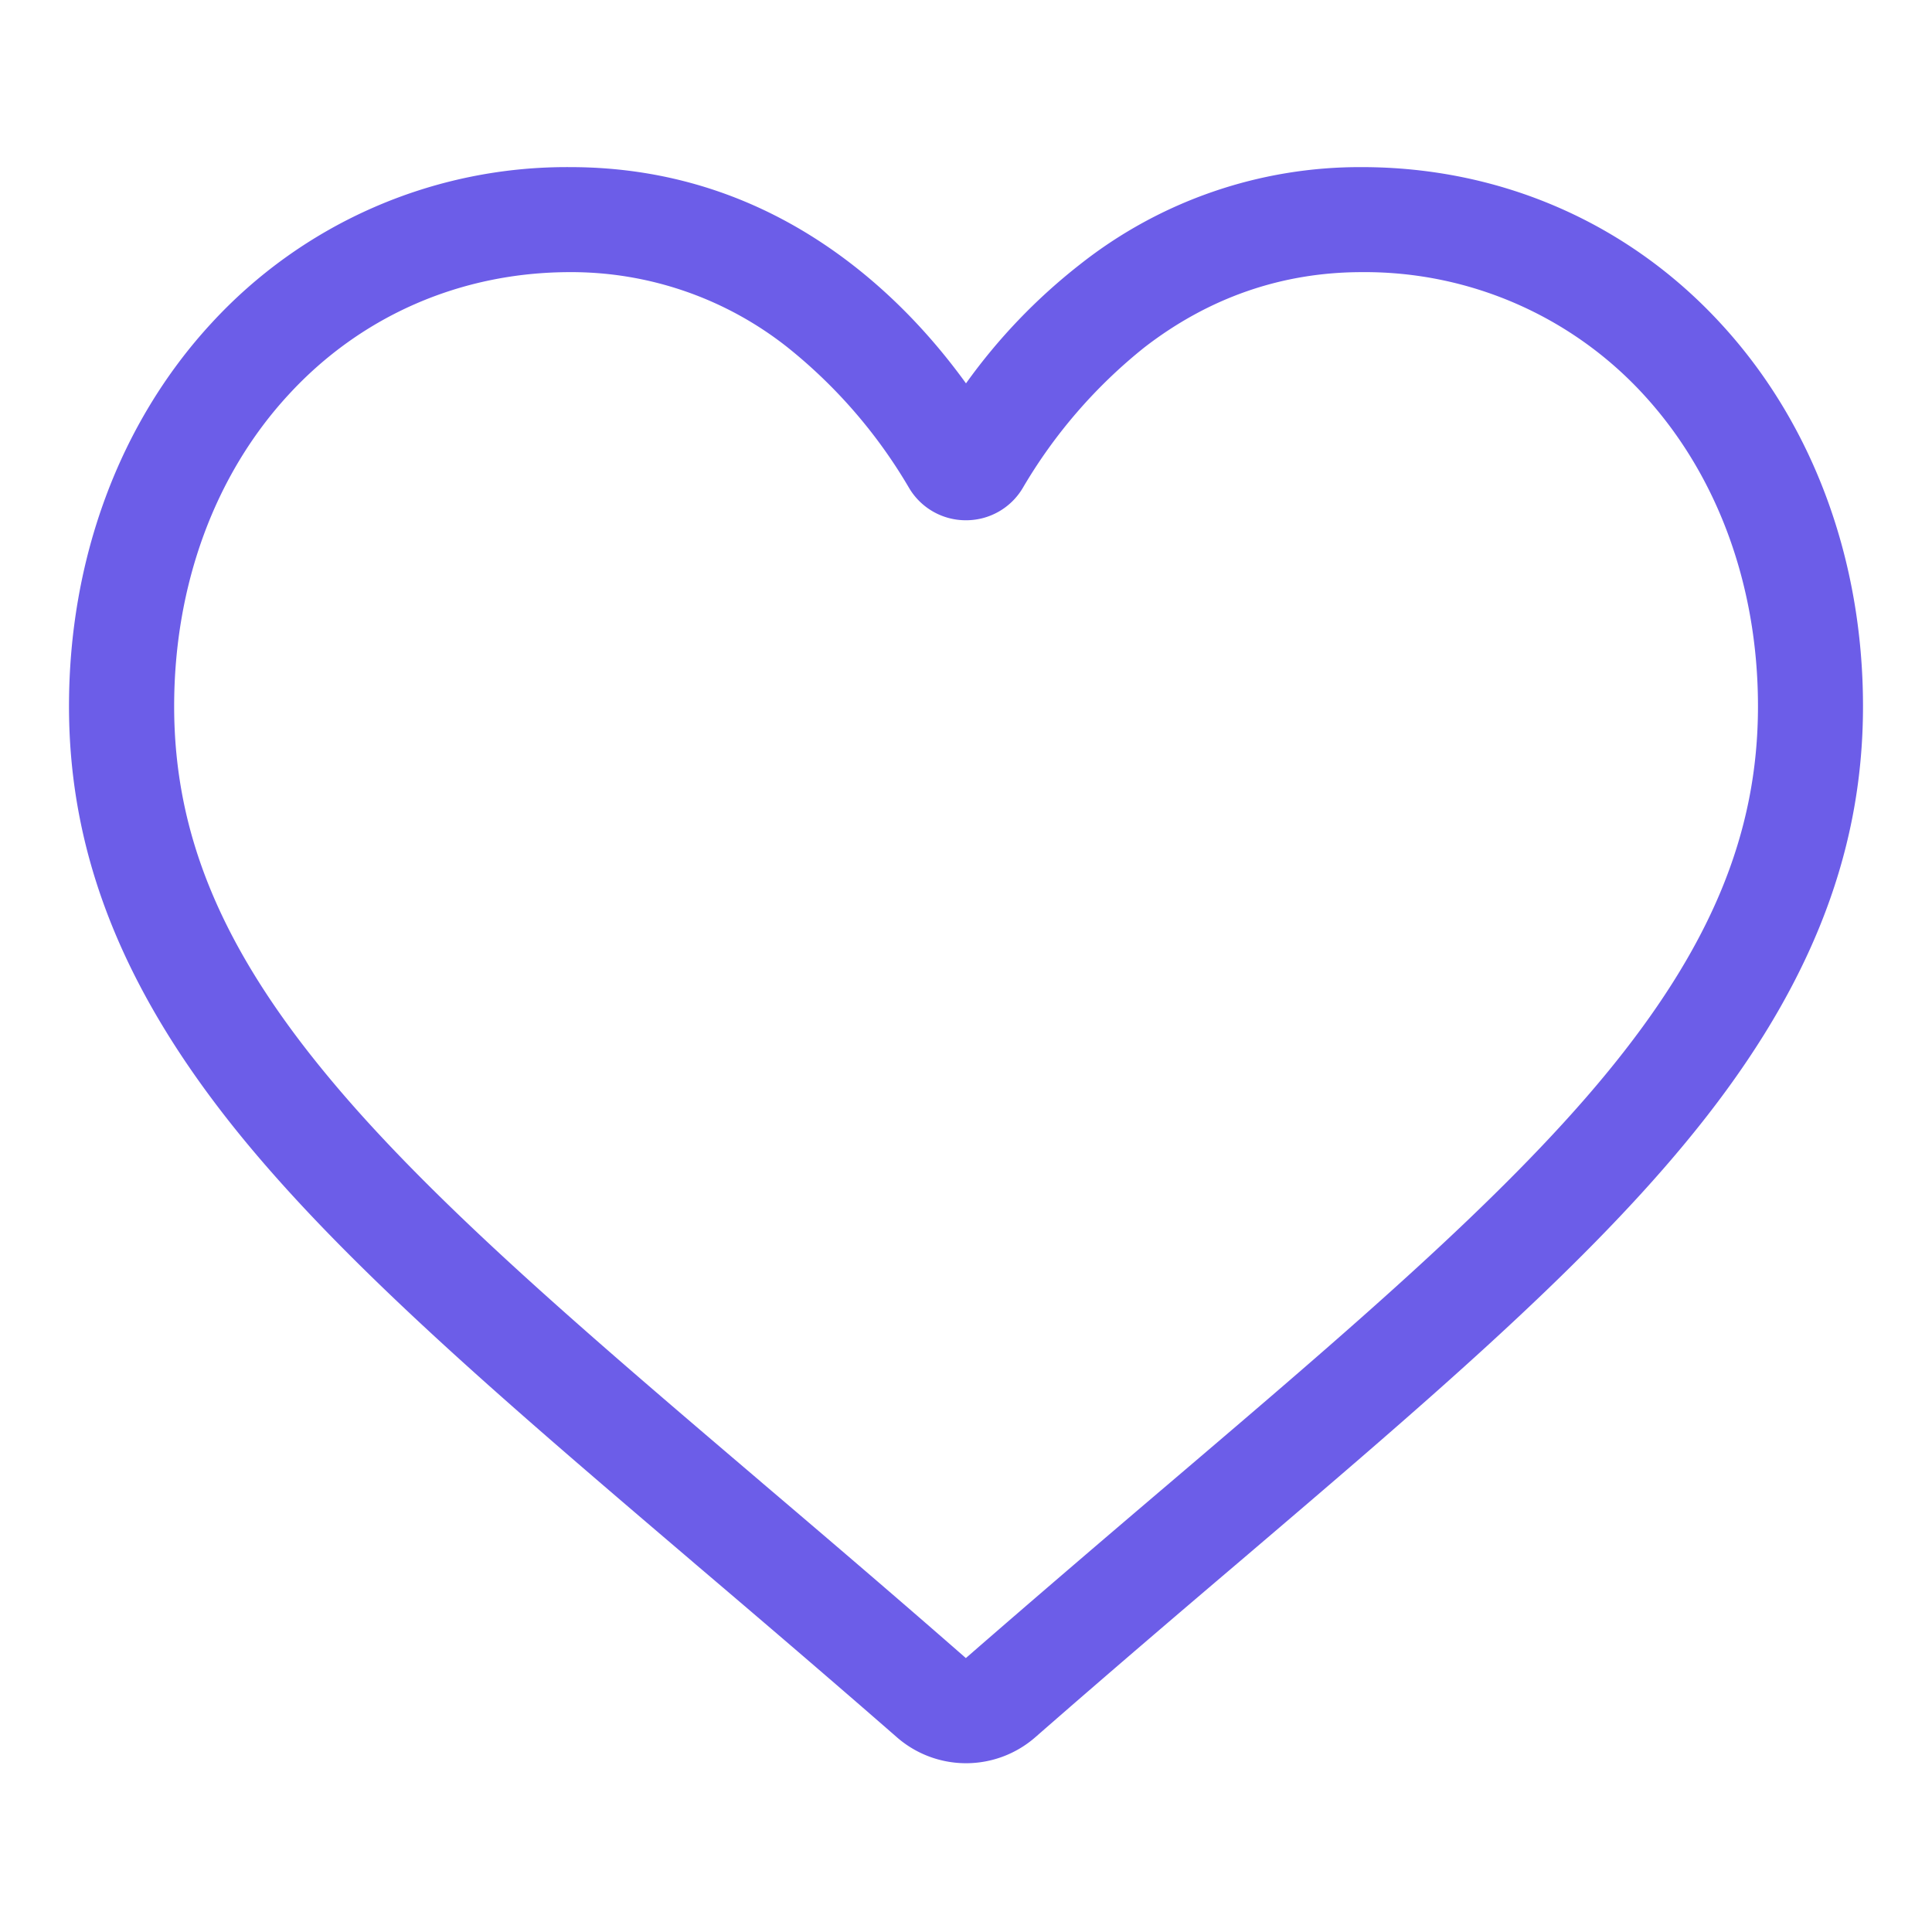 <svg width="14" height="14" fill="none" xmlns="http://www.w3.org/2000/svg"><g clip-path="url(#a)"><path d="M7 12.777a.762.762 0 0 1-.503-.19c-.525-.458-1.031-.89-1.478-1.27l-.002-.002c-1.31-1.117-2.44-2.08-3.228-3.03C.91 7.224.5 6.217.5 5.118c0-1.068.366-2.054 1.031-2.775a3.496 3.496 0 0 1 2.6-1.132c.751 0 1.438.237 2.043.705.305.236.582.525.826.862a4.18 4.18 0 0 1 .826-.862 3.27 3.27 0 0 1 2.042-.705c1.004 0 1.928.402 2.6 1.132.666.721 1.032 1.707 1.032 2.775 0 1.1-.41 2.106-1.29 3.167-.786.95-1.917 1.913-3.227 3.03-.447.38-.954.813-1.48 1.273a.763.763 0 0 1-.503.189ZM4.132 1.972c-.79 0-1.514.315-2.04.887-.536.58-.83 1.382-.83 2.259 0 .925.343 1.751 1.114 2.681.744.899 1.852 1.843 3.135 2.936l.002.002c.449.382.957.815 1.486 1.278.532-.463 1.041-.898 1.49-1.28 1.283-1.093 2.39-2.037 3.135-2.936.77-.93 1.115-1.756 1.115-2.681 0-.877-.295-1.679-.83-2.26a2.742 2.742 0 0 0-2.04-.886c-.578 0-1.109.184-1.577.546a3.695 3.695 0 0 0-.88 1.017A.477.477 0 0 1 7 3.77a.477.477 0 0 1-.413-.235 3.692 3.692 0 0 0-.879-1.017 2.525 2.525 0 0 0-1.576-.546Z" fill="#6C5DE8"/></g><defs><clipPath id="a"><path fill="#fff" transform="translate(.5 .5)" d="M0 0h13v13H0z"/></clipPath></defs></svg>